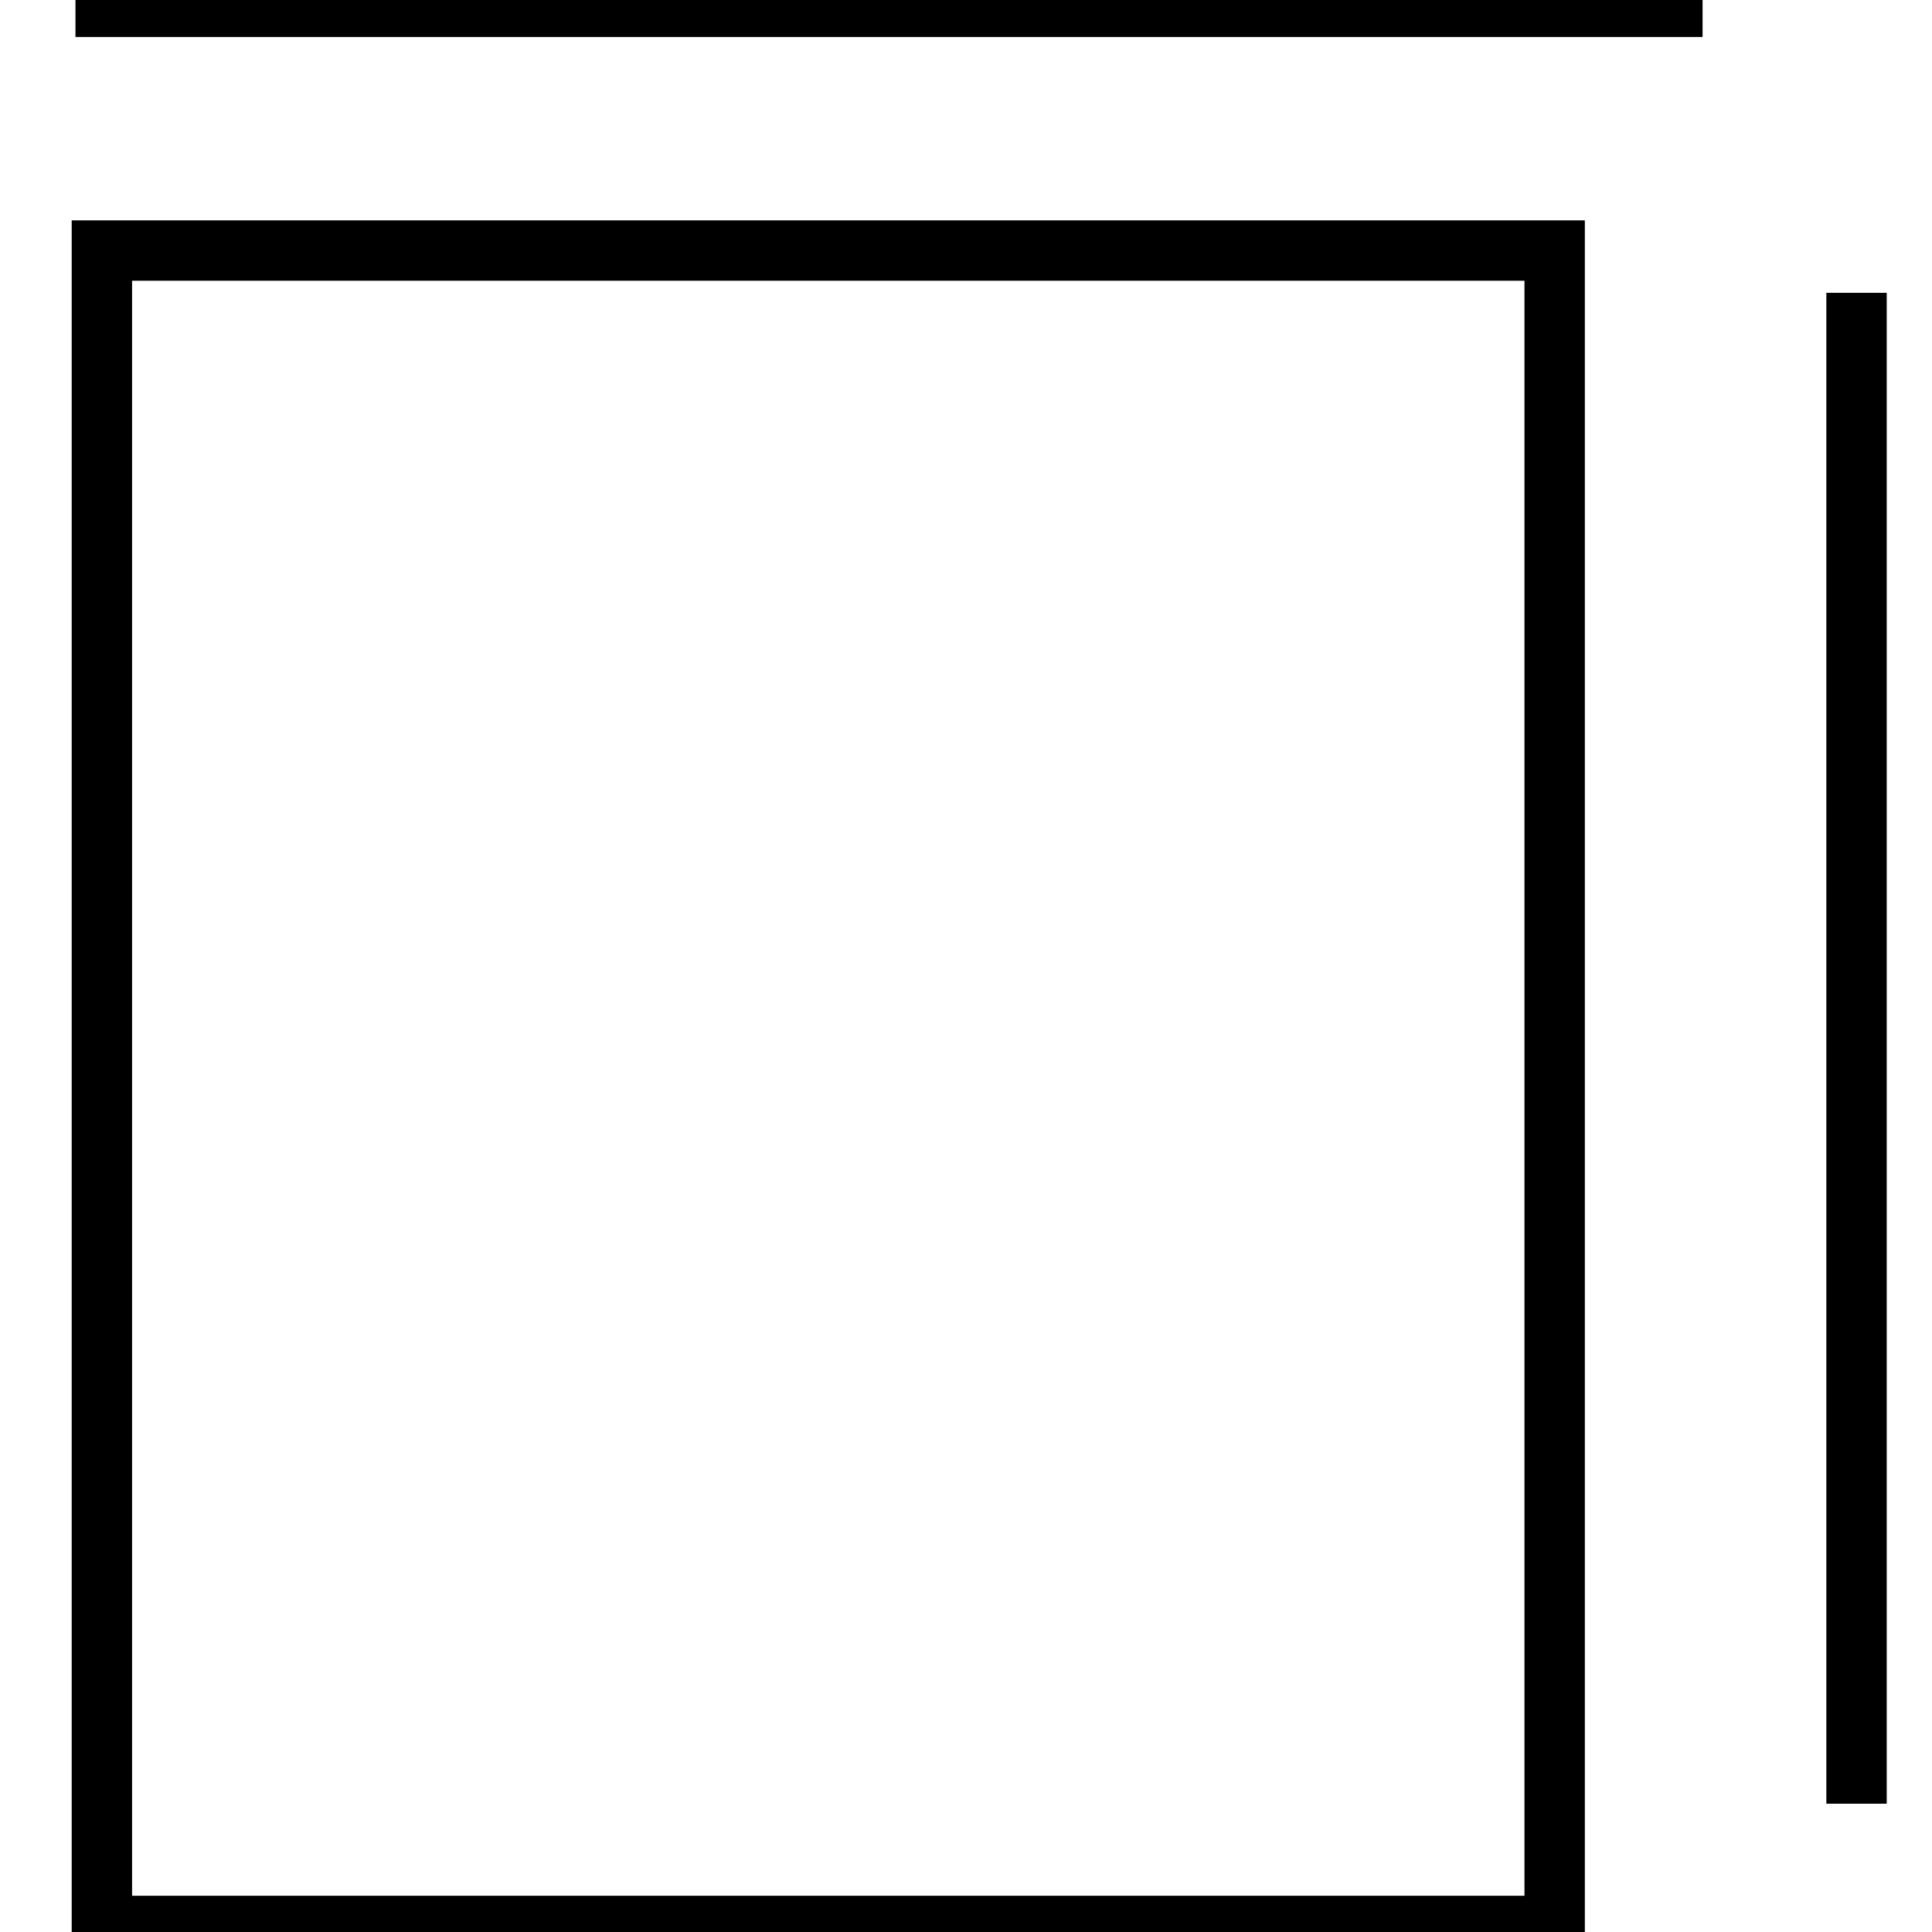 <?xml version="1.0" encoding="utf-8"?>
<!-- Svg Vector Icons : http://www.onlinewebfonts.com/icon -->
<!DOCTYPE svg PUBLIC "-//W3C//DTD SVG 1.1//EN" "http://www.w3.org/Graphics/SVG/1.1/DTD/svg11.dtd">
<svg version="1.1" xmlns="http://www.w3.org/2000/svg" xmlns:xlink="http://www.w3.org/1999/xlink" x="0px" y="0px" viewBox="0 0 256 256" enable-background="new 0 0 256 256" xml:space="preserve">
<g><g><path stroke-width="8" fill-opacity="0" stroke="#000000"  d="M13.5,33.2H206v222H13.5V33.2z"/><path stroke-width="8" fill-opacity="0" stroke="#000000"  d="M10,0.9h215.6H10z"/><path stroke-width="8" fill-opacity="0" stroke="#000000"  d="M246,38.8V239V38.8z"/></g></g>
</svg>